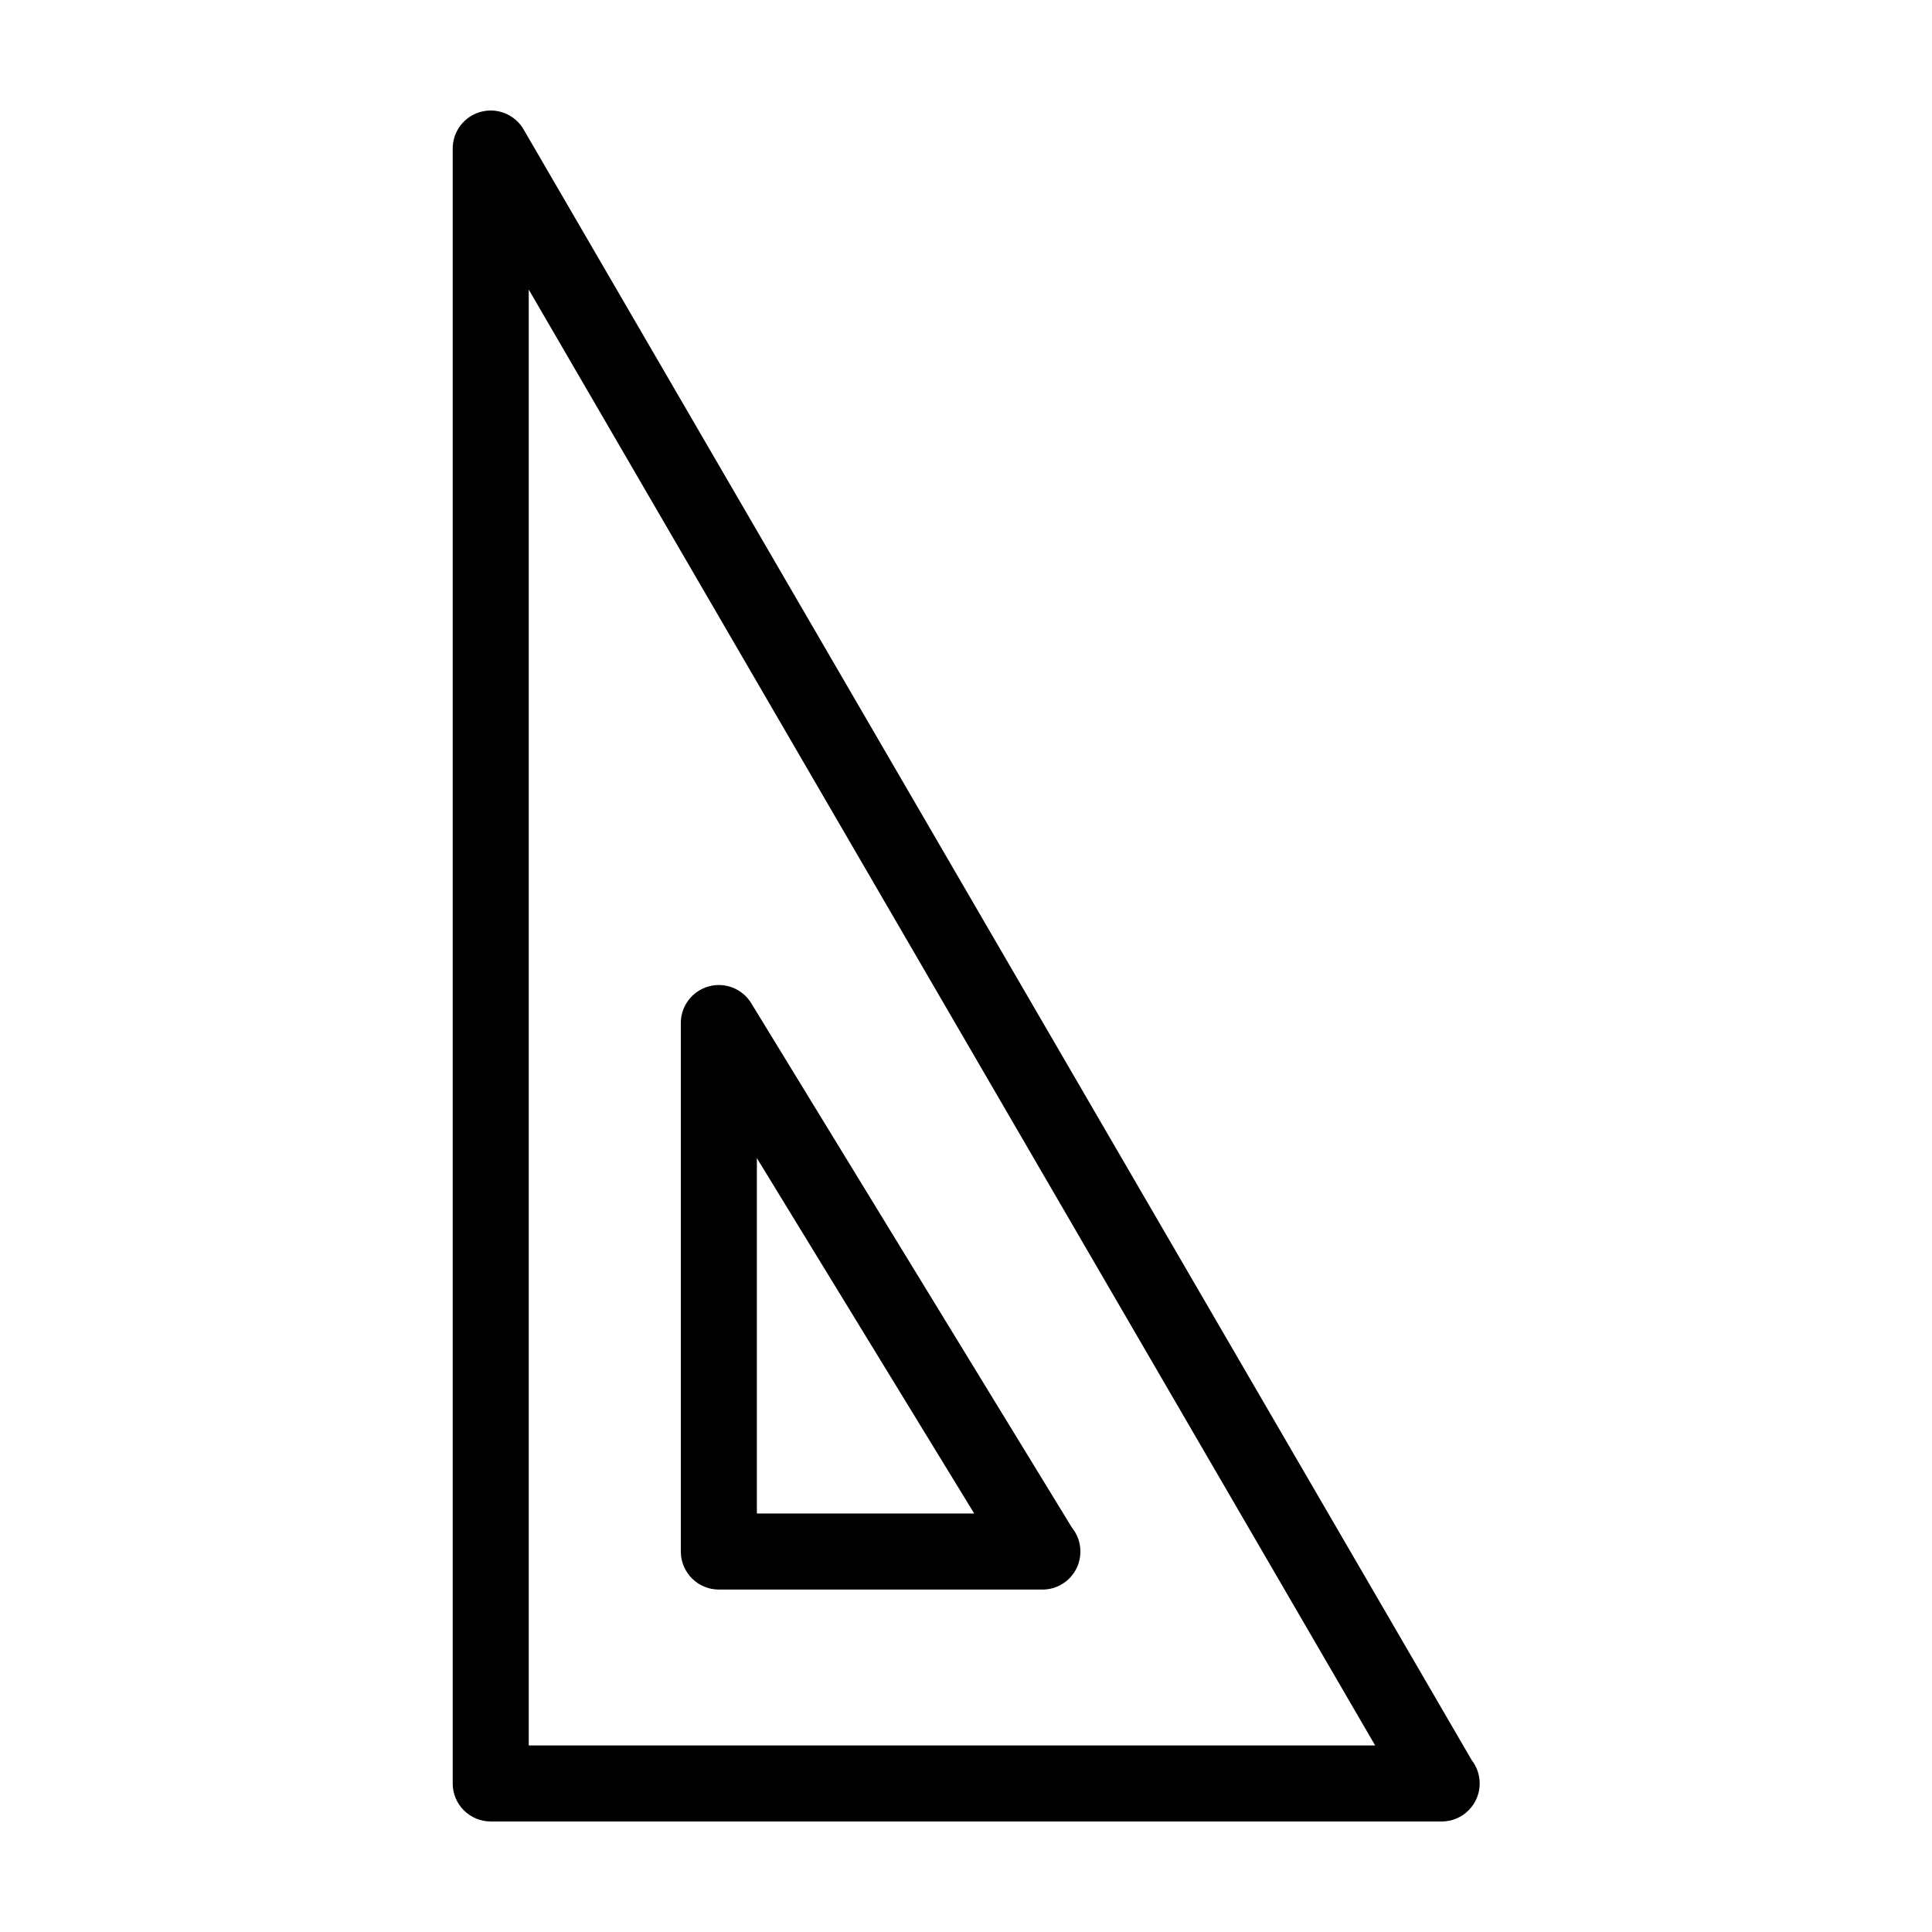 <?xml version="1.0" encoding="UTF-8"?>
<!-- Uploaded to: ICON Repo, www.iconrepo.com, Generator: ICON Repo Mixer Tools -->
<svg fill="#000000" width="800px" height="800px" version="1.1" viewBox="144 144 512 512" xmlns="http://www.w3.org/2000/svg">
 <g>
  <path d="m526.05 626.71h-0.102-251.9c-5.562 0-10.078-4.516-10.078-10.078v-433.27c0-4.555 3.055-8.543 7.453-9.73 4.398-1.18 9.043 0.727 11.336 4.664l251.27 432.18c1.324 1.703 2.106 3.844 2.106 6.168 0 5.559-4.512 10.07-10.078 10.07zm-241.93-20.152h224.31l-224.31-385.82z"/>
  <path d="m420.25 565.25c-0.023 0.004-0.066 0-0.102 0h-85.645c-5.562 0-10.078-4.516-10.078-10.078v-140.05c0-4.516 3.004-8.48 7.344-9.699 4.344-1.23 8.973 0.586 11.324 4.445l84.988 138.98c1.402 1.734 2.238 3.934 2.238 6.34 0.008 5.559-4.5 10.07-10.07 10.07zm-75.672-20.152h57.602l-57.602-94.191z"/>
 </g>
</svg>